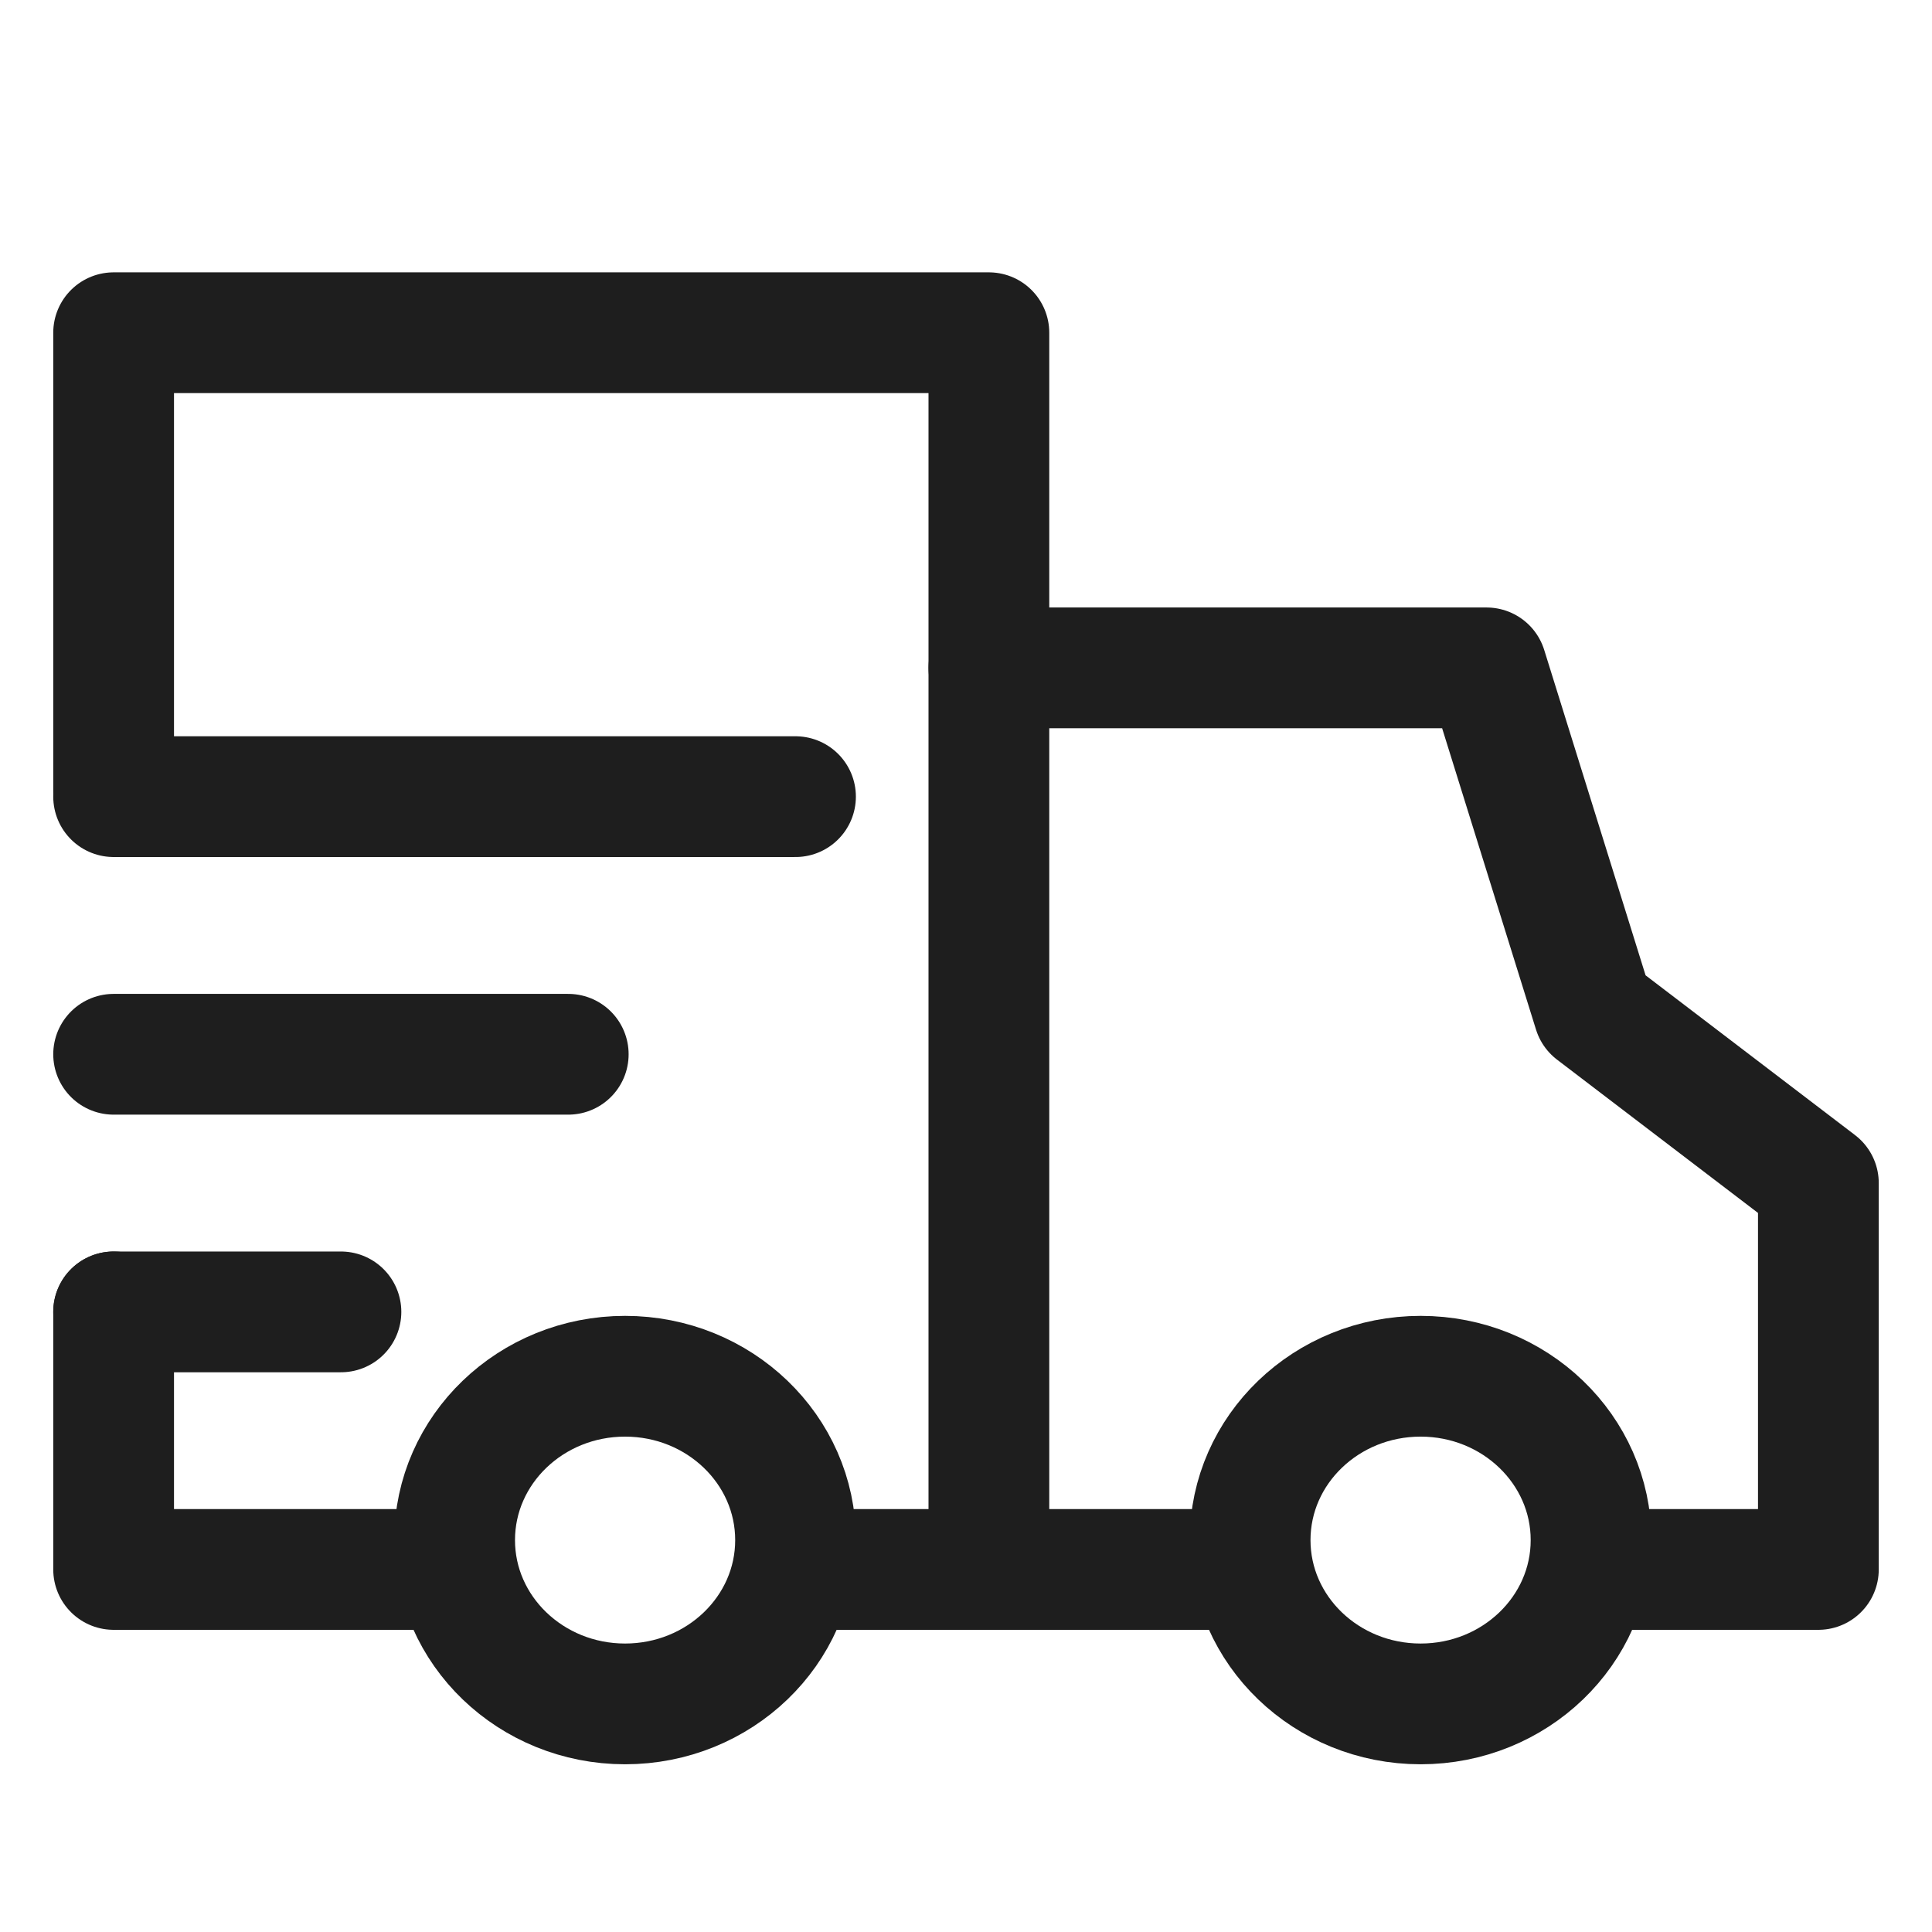 <svg xmlns="http://www.w3.org/2000/svg" fill="none" viewBox="0 0 32 32" height="32" width="32">
<g clip-path="url(#clip0_55_75)">
<g clip-path="url(#clip1_55_75)">
<path stroke-width="2" stroke="#1E1E1E" d="M-4.647 -5.005H38.529V44.195H-4.647V-5.005Z"></path>
<path stroke-linejoin="round" stroke-linecap="round" stroke-width="2" stroke="#1E1E1E" d="M1.882 13.099V5.511H16.379V25.995"></path>
<path stroke-linejoin="round" stroke-linecap="round" stroke-width="2" stroke="#1E1E1E" d="M7.53 25.995H1.882V21.729"></path>
<path stroke-linejoin="round" stroke-linecap="round" stroke-width="2" stroke="#1E1E1E" d="M16.379 11.062H24.622L26.396 16.756L30.118 19.595V25.995L26.396 25.995"></path>
<path stroke-linejoin="round" stroke-linecap="round" stroke-width="2" stroke="#1E1E1E" d="M10.353 28.222C11.912 28.222 13.177 27.007 13.177 25.509C13.177 24.01 11.912 22.795 10.353 22.795C8.794 22.795 7.53 24.01 7.53 25.509C7.53 27.007 8.794 28.222 10.353 28.222Z"></path>
<path stroke-linejoin="round" stroke-linecap="round" stroke-width="2" stroke="#1E1E1E" d="M23.53 28.222C25.089 28.222 26.353 27.007 26.353 25.509C26.353 24.01 25.089 22.795 23.53 22.795C21.97 22.795 20.706 24.01 20.706 25.509C20.706 27.007 21.97 28.222 23.53 28.222Z"></path>
<path stroke-linejoin="round" stroke-linecap="round" stroke-width="2" stroke="#1E1E1E" d="M13.177 25.995H20.706"></path>
<path stroke-linejoin="round" stroke-linecap="round" stroke-width="2" stroke="#1E1E1E" d="M1.882 13.195H13.176"></path>
<path stroke-linejoin="round" stroke-linecap="round" stroke-width="2" stroke="#1E1E1E" d="M1.882 17.462H9.412"></path>
<path stroke-linejoin="round" stroke-linecap="round" stroke-width="2" stroke="#1E1E1E" d="M1.882 21.729H5.647"></path>
</g>
</g>
<defs>
<clipPath id="clip0_55_75">
<rect fill="white" height="32" width="32"></rect>
</clipPath>
<clipPath id="clip1_55_75">
<rect fill="white" height="32" width="32"></rect>
</clipPath>
</defs>
</svg>
